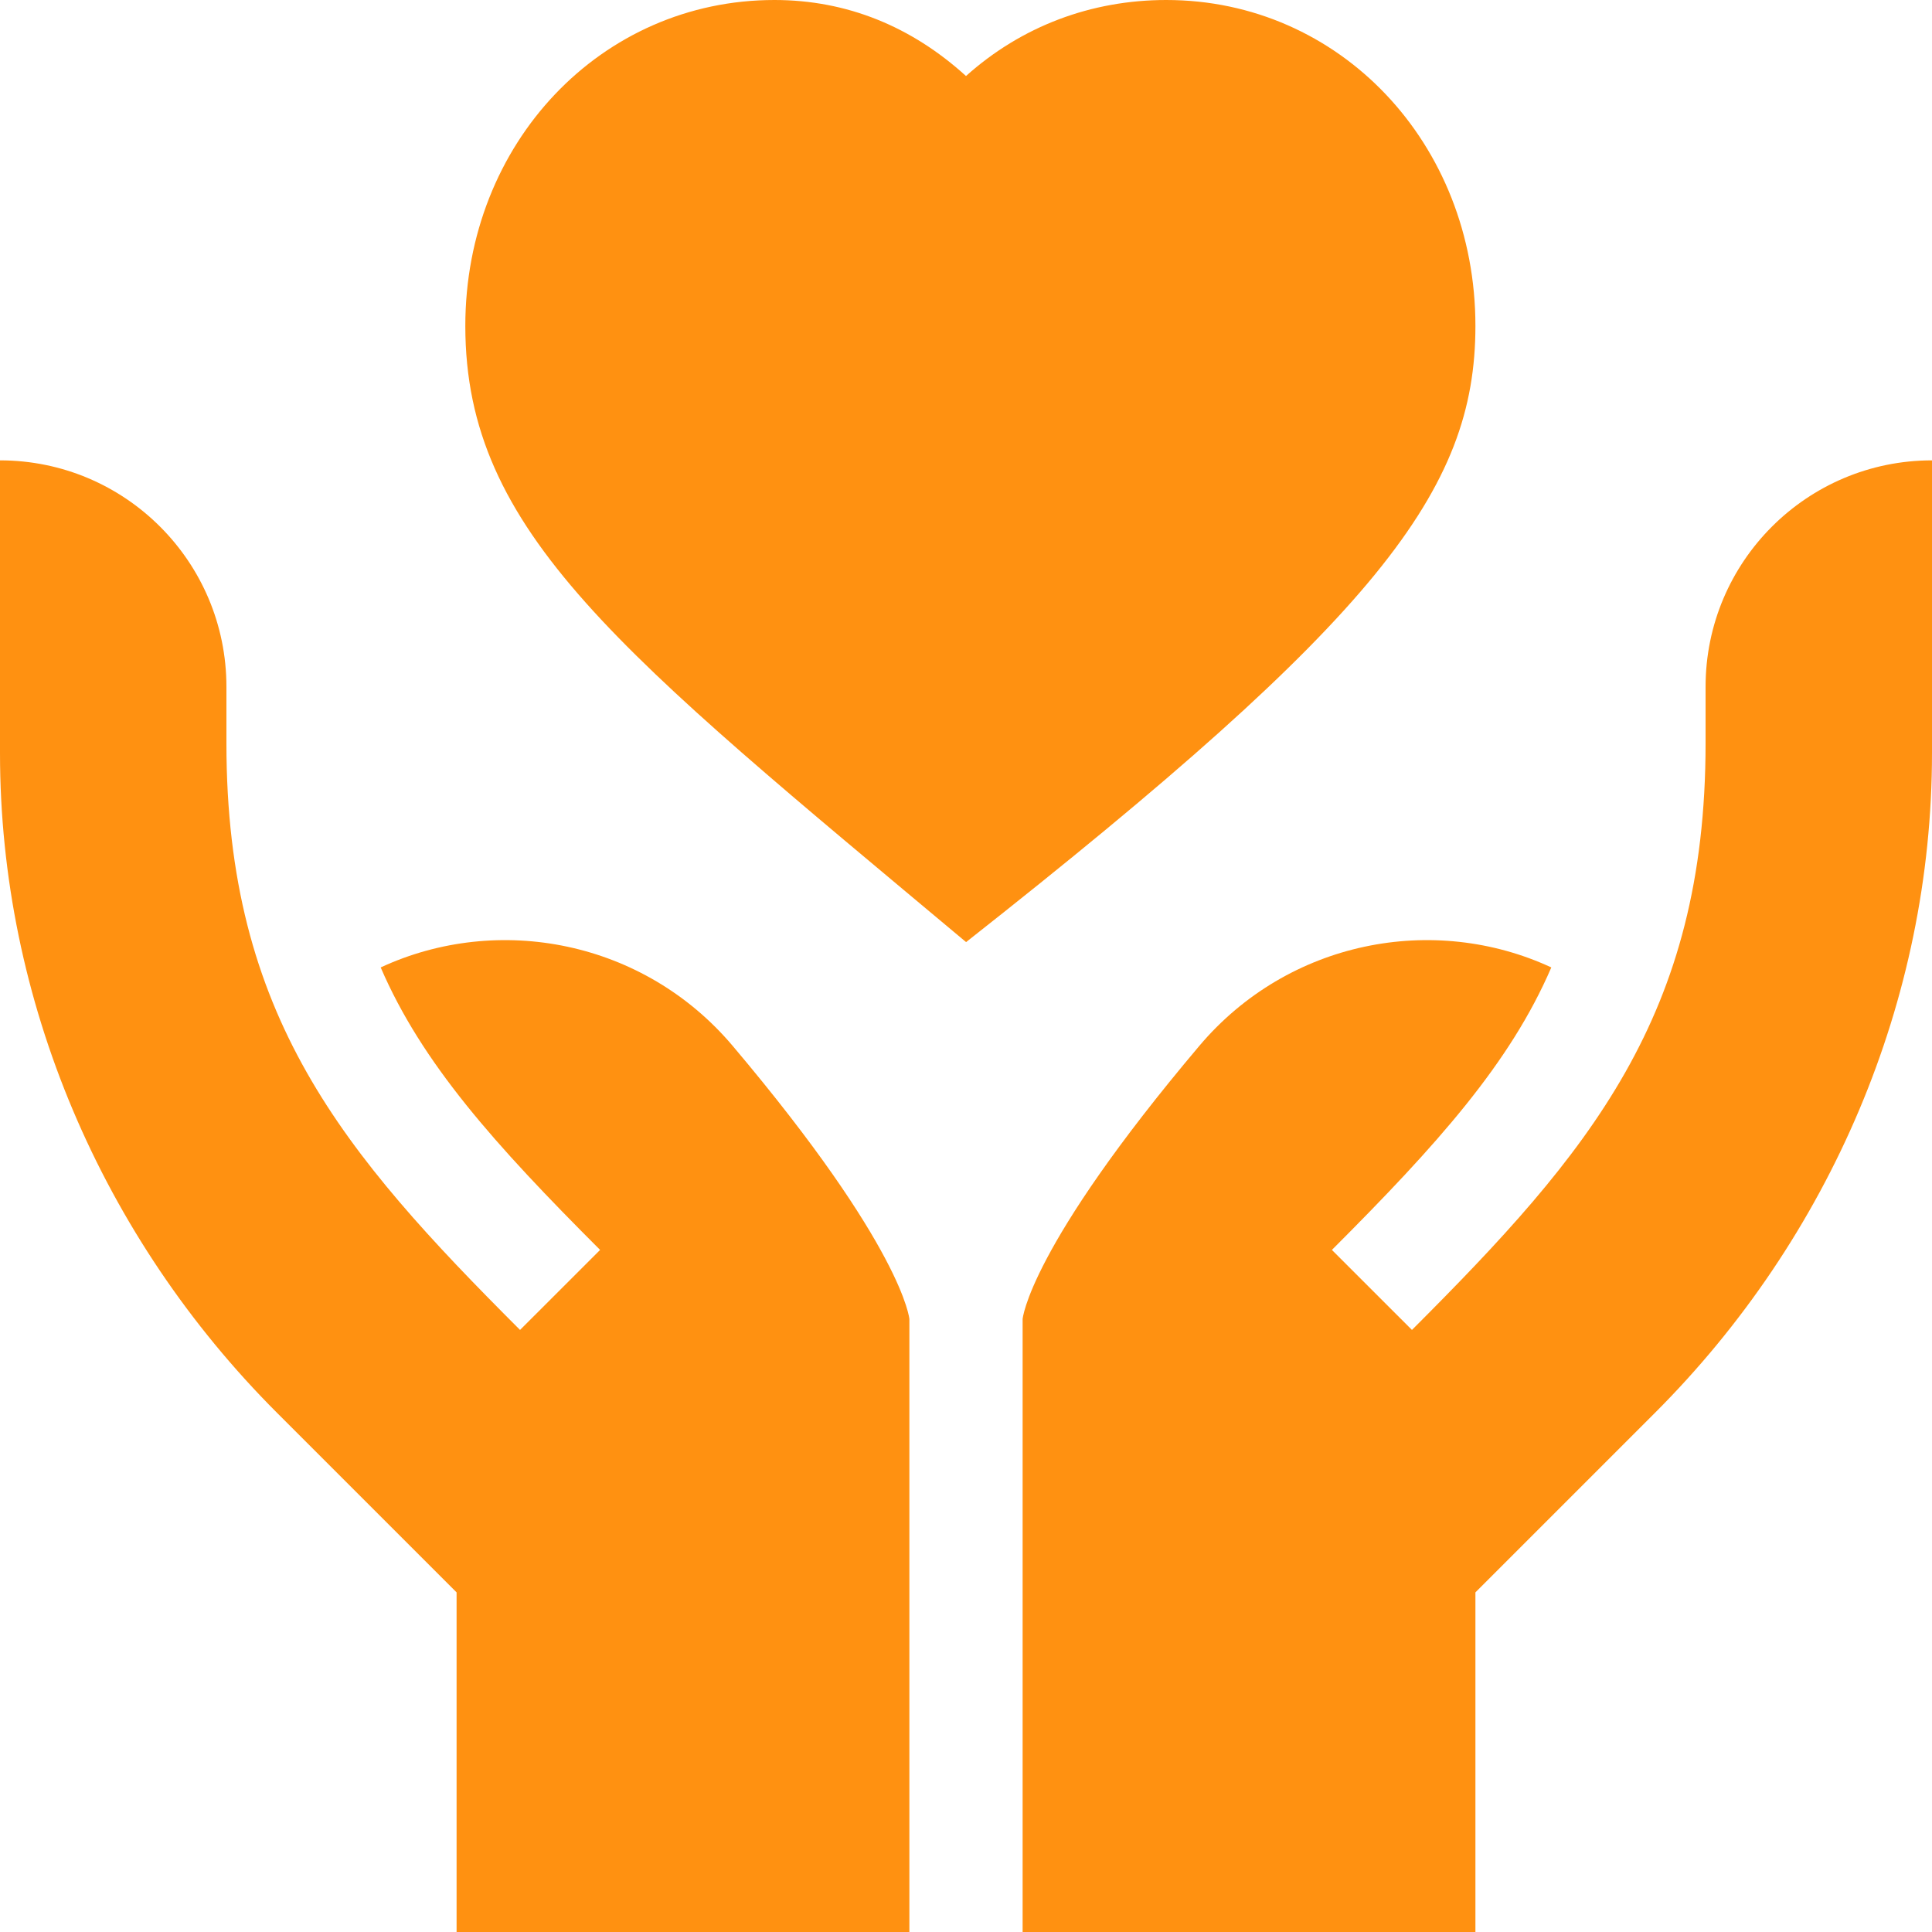 <svg width="46" height="46" viewBox="0 0 46 46" fill="none" xmlns="http://www.w3.org/2000/svg">
<g clip-path="url(#clip0_1259_26)">
<path d="M9.064 23.034C10.043 25.308 11.767 27.239 14.288 29.76L12.382 31.665C8.159 27.443 5.391 24.189 5.391 17.699V16.352C5.391 13.374 2.977 10.961 0 10.961V17.931C0 23.823 2.43 29.473 6.596 33.639L10.871 37.914V46H21.652C21.652 46 21.652 39.325 21.652 31.408C21.652 31.408 21.519 29.726 17.445 24.902C15.327 22.395 11.864 21.735 9.064 23.034Z" fill="#FF9111"/>
<path d="M35.129 7.76C35.129 3.408 31.896 0 27.768 0C25.988 0 24.326 0.621 23 1.81C21.704 0.633 20.167 0 18.439 0C14.312 0 11.079 3.408 11.079 7.76C11.079 12.676 14.74 15.514 23.002 22.431C32.797 14.719 35.129 11.684 35.129 7.76Z" fill="#FF9111"/>
<path d="M40.609 16.352V17.699C40.609 24.189 37.841 27.443 33.618 31.665L31.712 29.76C34.233 27.239 35.957 25.308 36.936 23.034C34.136 21.735 30.673 22.395 28.555 24.902C24.481 29.726 24.348 31.408 24.348 31.408V46H35.129V37.914L39.404 33.639C43.57 29.473 46 23.823 46 17.931V10.961C43.023 10.961 40.609 13.374 40.609 16.352Z" fill="#FF9111"/>
</g>
<defs>
<clipPath id="clip0_1259_26">
<rect width="46" height="46" fill="white"/>
</clipPath>
</defs>
</svg>
